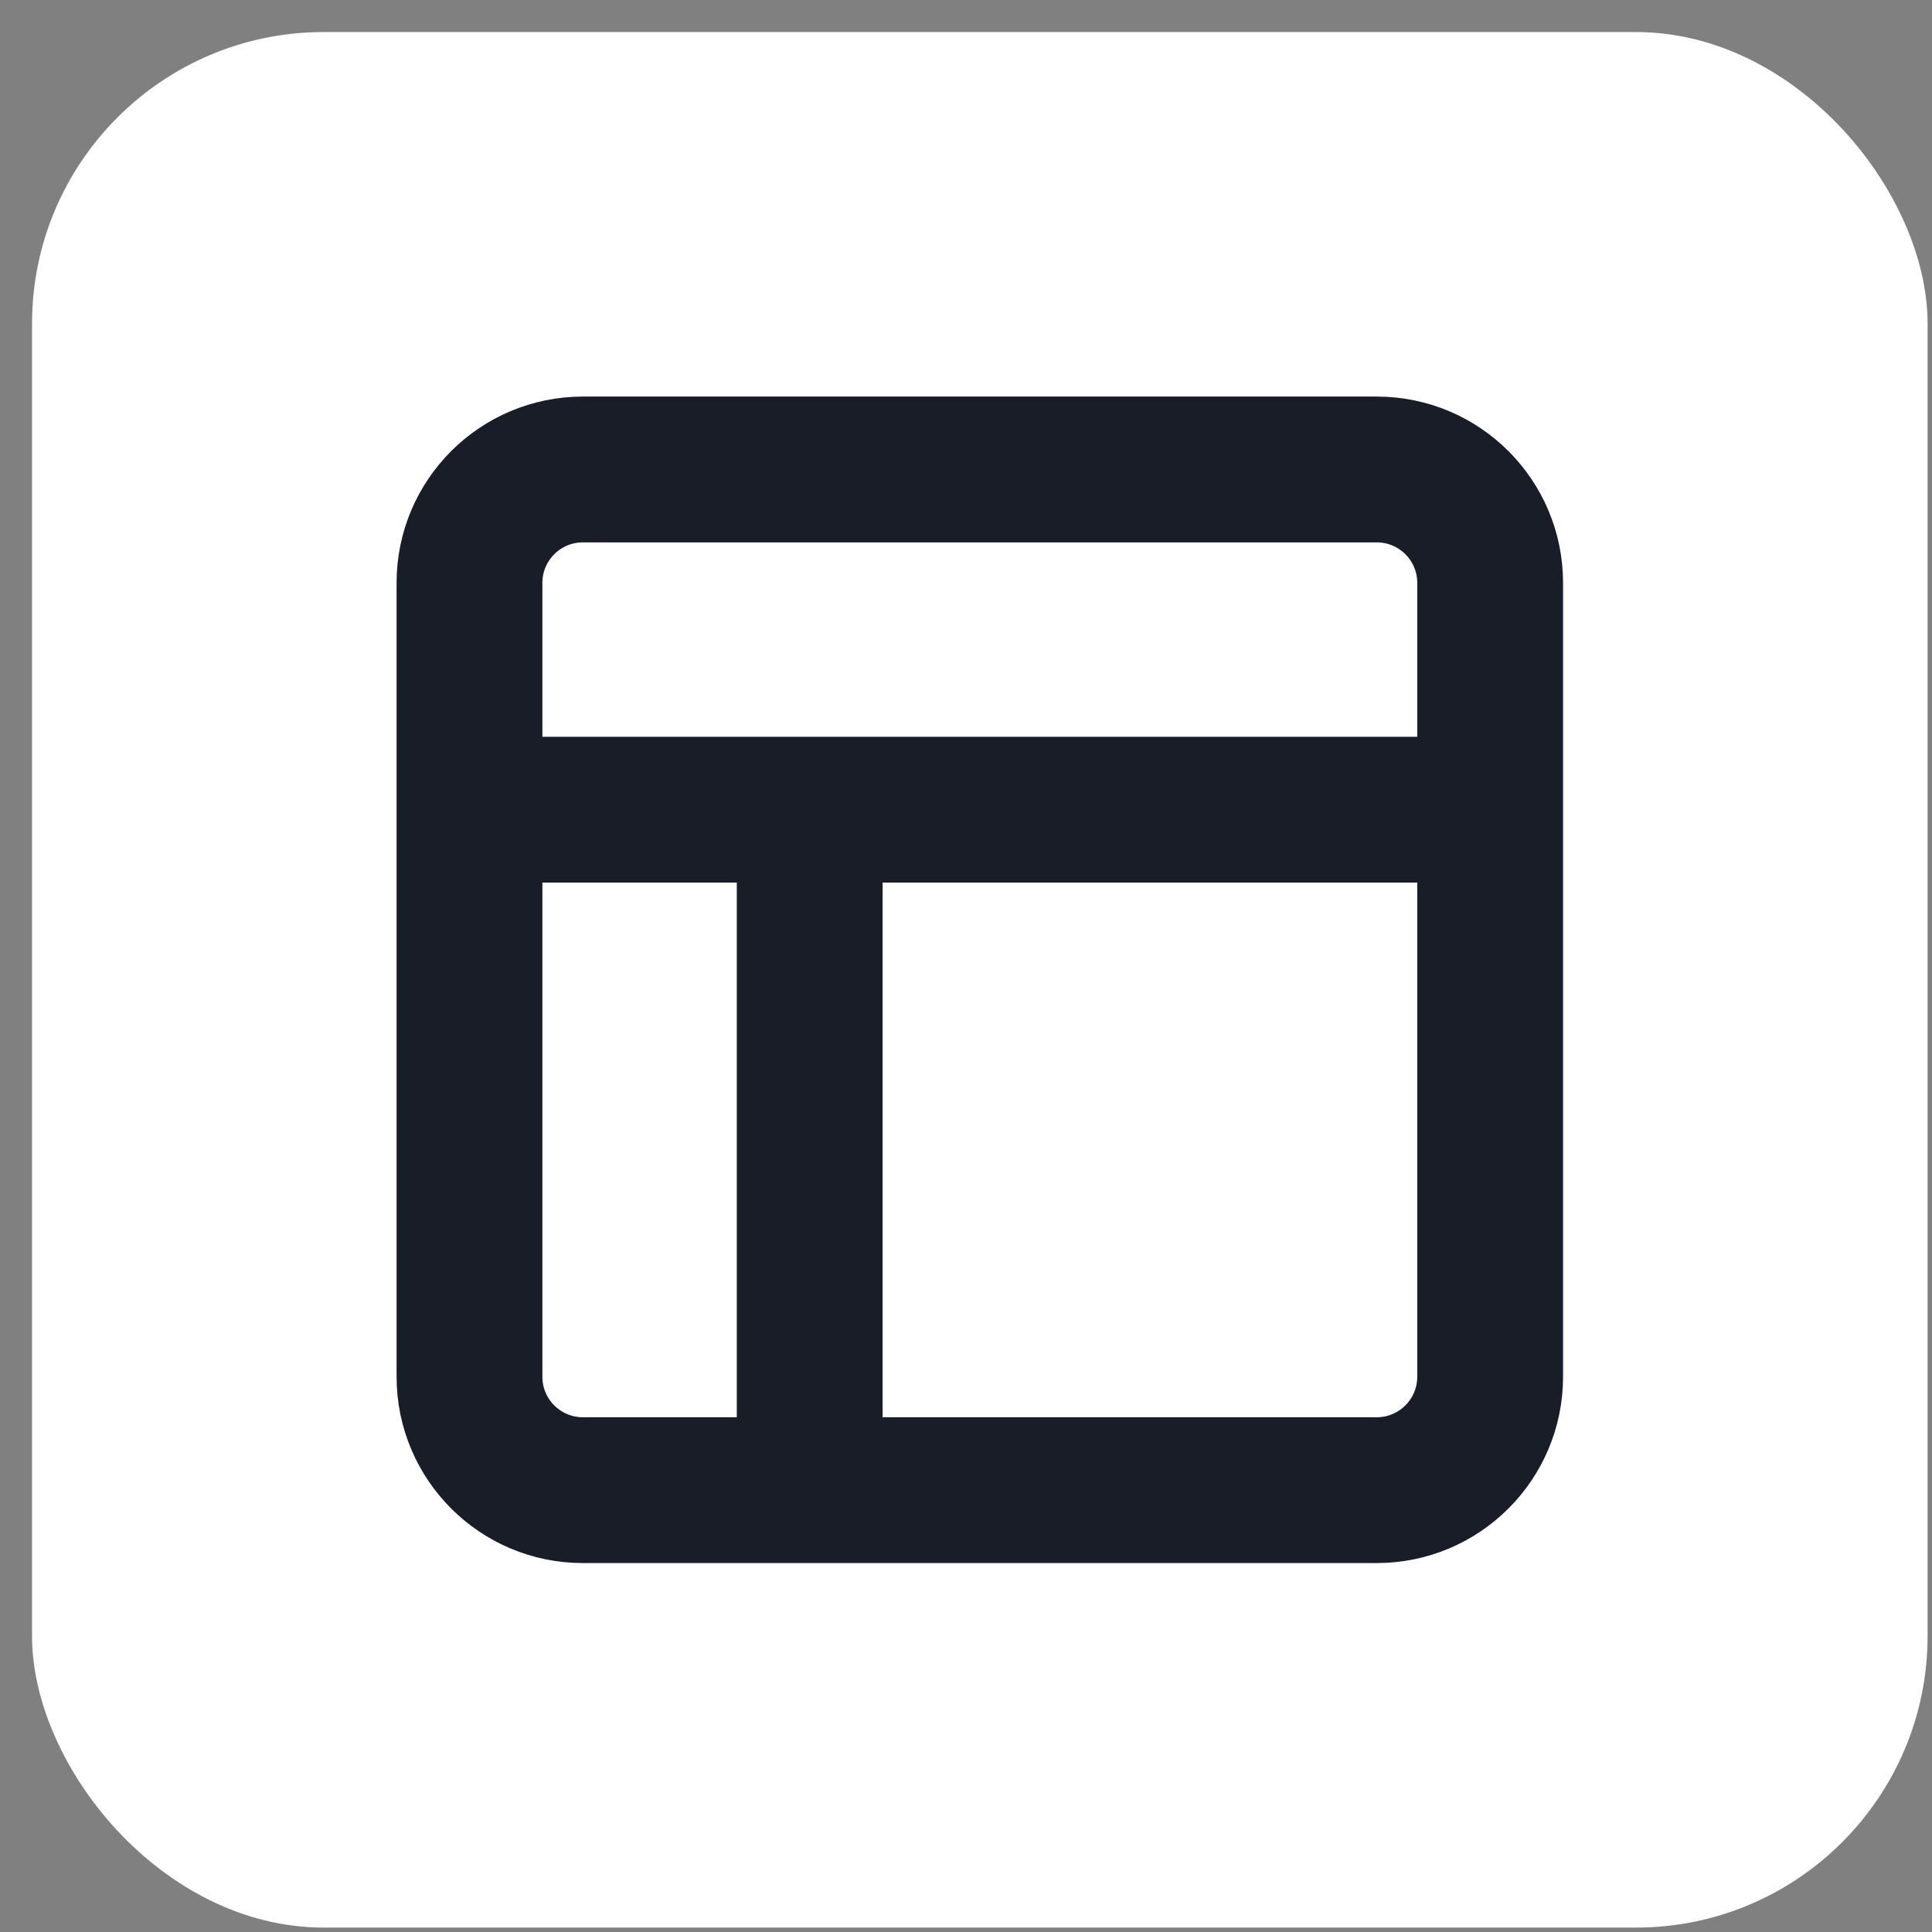 <svg width="53" height="53" viewBox="0 0 53 53" fill="none" xmlns="http://www.w3.org/2000/svg">
<rect x="0" y="0" width="53" height="53" fill="#808080" stroke="none"/>
<rect x="0.879" y="0.879" width="52" height="52" rx="8" fill="white"/>
<path d="M12.879 22.212H40.879M22.212 40.879V22.212M15.99 12.879H37.767C39.486 12.879 40.879 14.272 40.879 15.99V37.767C40.879 39.486 39.486 40.879 37.767 40.879H15.99C14.272 40.879 12.879 39.486 12.879 37.767V15.99C12.879 14.272 14.272 12.879 15.99 12.879Z" stroke="#181D27" stroke-width="4" stroke-linecap="round" stroke-linejoin="round"/>
</svg>
